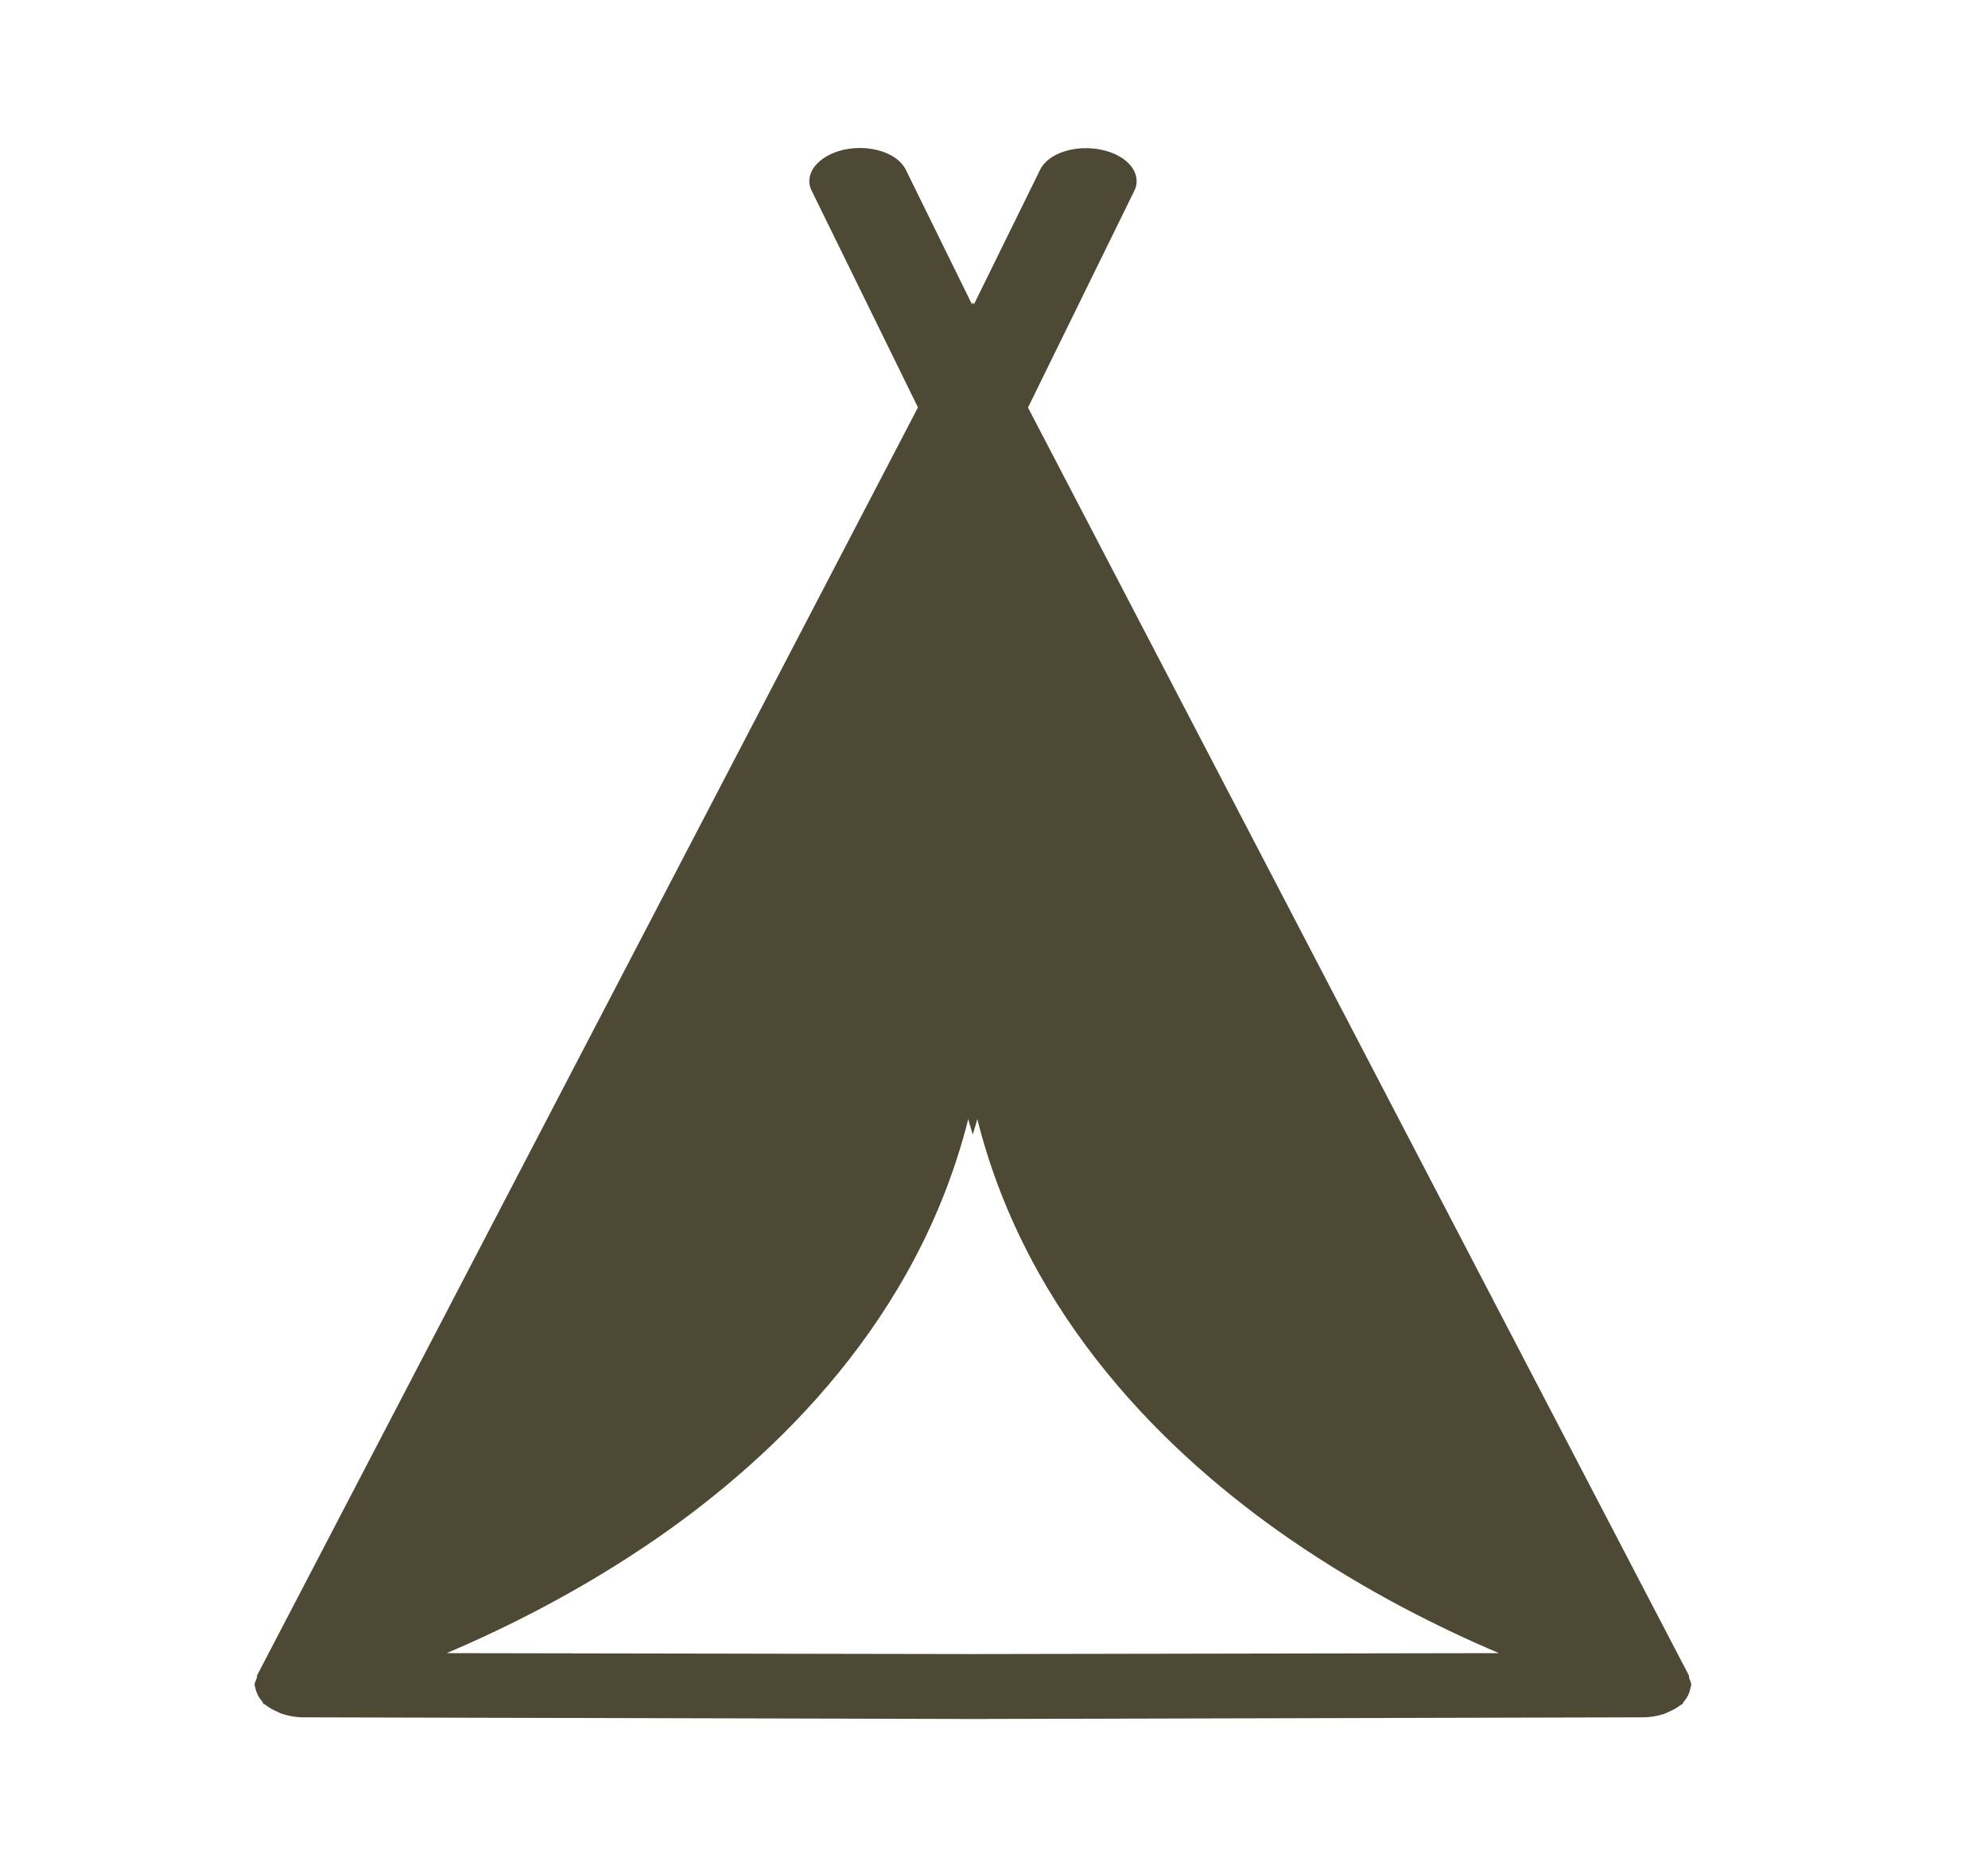 <svg width="43" height="40" viewBox="0 0 43 40" fill="none" xmlns="http://www.w3.org/2000/svg">
<path d="M36.538 36.294C36.529 36.27 36.538 36.246 36.525 36.222L35.513 34.282L22.494 9.31L22.235 8.814L24.535 4.126C24.713 3.762 24.404 3.366 23.84 3.242C23.277 3.118 22.676 3.306 22.498 3.67L21.066 6.582L21.045 6.538L21.024 6.582L19.592 3.67C19.415 3.306 18.813 3.114 18.25 3.238C17.691 3.366 17.377 3.762 17.555 4.122L19.855 8.81L19.597 9.306L6.577 34.282L5.565 36.222C5.552 36.246 5.565 36.27 5.552 36.294C5.536 36.342 5.506 36.386 5.506 36.438C5.506 36.458 5.523 36.478 5.523 36.498C5.527 36.538 5.54 36.57 5.557 36.61C5.582 36.674 5.616 36.734 5.667 36.79C5.684 36.81 5.684 36.83 5.701 36.846C5.713 36.858 5.739 36.862 5.756 36.878C5.824 36.934 5.908 36.978 6.001 37.018C6.04 37.034 6.069 37.054 6.112 37.066C6.247 37.11 6.4 37.138 6.56 37.138L21.049 37.174L35.538 37.138C35.699 37.138 35.852 37.11 35.987 37.066C36.03 37.054 36.059 37.034 36.097 37.018C36.191 36.978 36.271 36.934 36.343 36.878C36.36 36.866 36.381 36.862 36.394 36.846C36.407 36.834 36.407 36.81 36.423 36.794C36.474 36.738 36.508 36.678 36.534 36.614C36.546 36.578 36.559 36.542 36.563 36.502C36.568 36.482 36.58 36.462 36.58 36.442C36.584 36.39 36.555 36.342 36.538 36.294ZM21.045 35.77L9.661 35.75C10.931 35.21 12.541 34.414 14.18 33.286C16.801 31.478 19.855 28.53 20.944 24.198C20.969 24.318 21.011 24.422 21.041 24.538C21.071 24.422 21.113 24.314 21.138 24.198C22.227 28.534 25.28 31.478 27.902 33.286C29.541 34.414 31.151 35.21 32.421 35.75L21.045 35.77Z" fill="#4E4934"/>
</svg>
